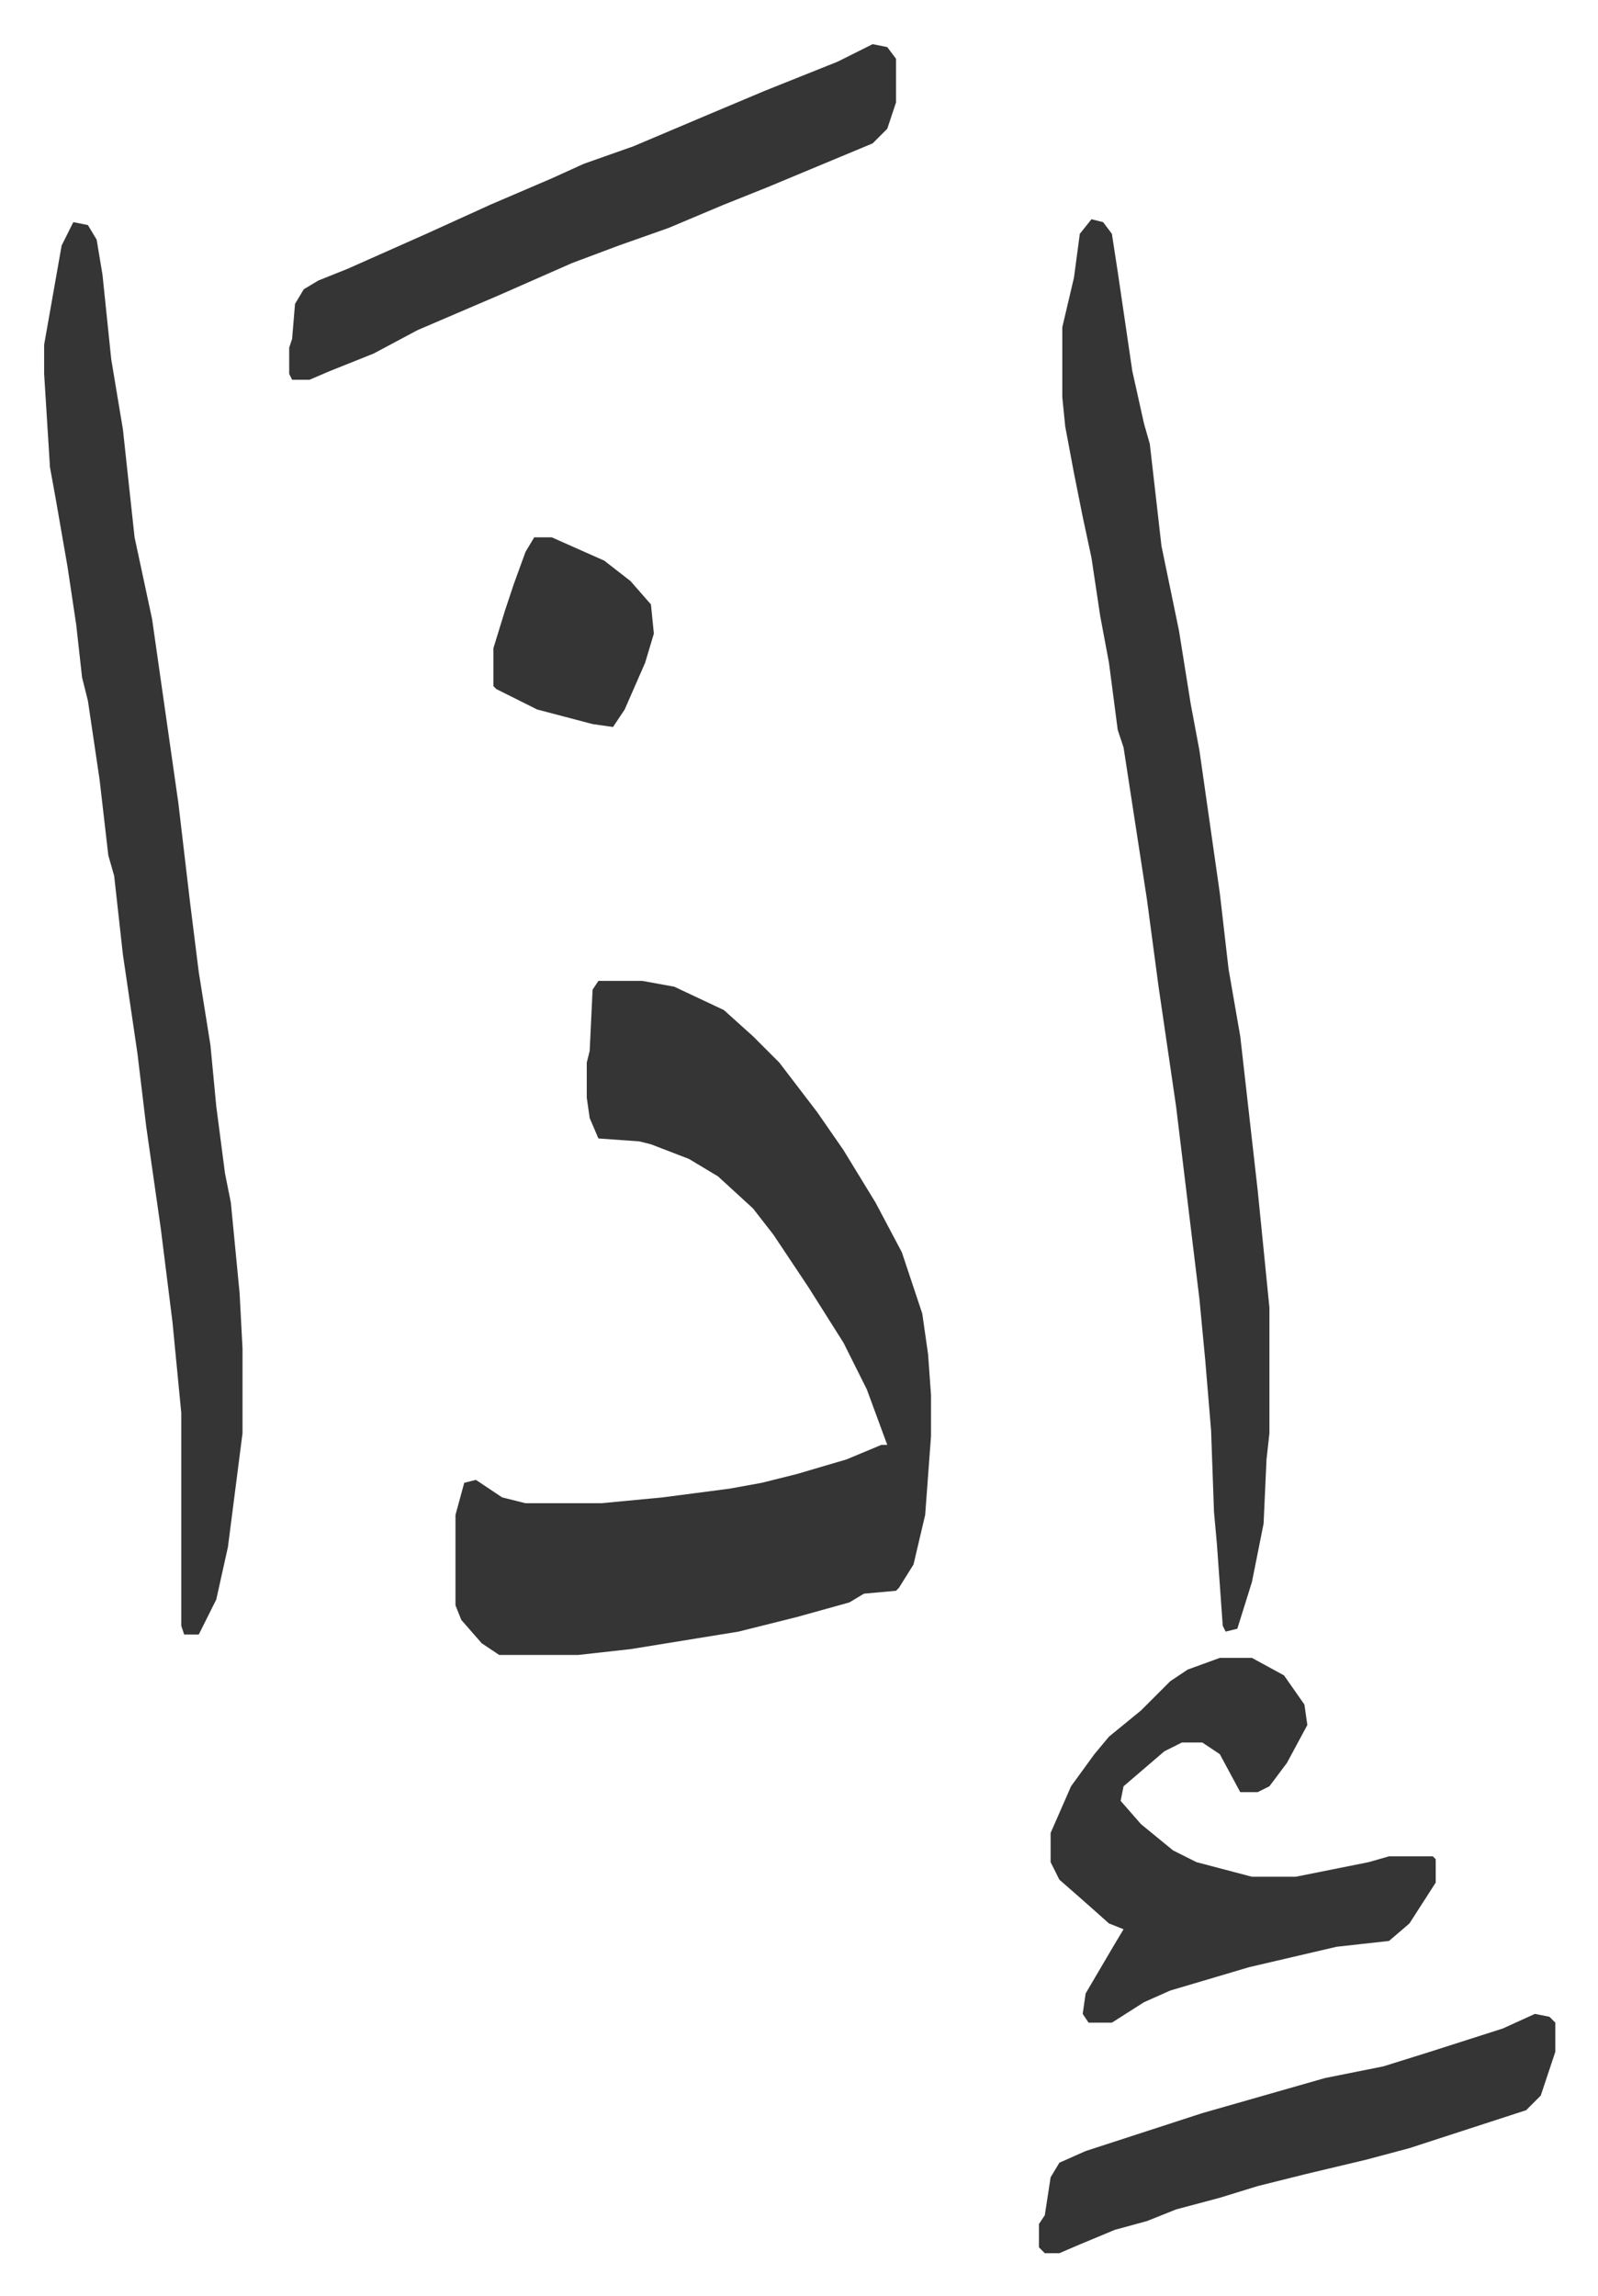 <svg xmlns="http://www.w3.org/2000/svg" role="img" viewBox="-15.13 418.87 547.76 786.76"><path fill="#353535" id="rule_normal" d="M190 755h15l11 2 17 8 10 9 9 9 13 17 9 13 11 18 9 17 7 21 2 14 1 14v14l-2 27-4 17-5 8-1 1-11 1-5 3-18 5-20 5-37 6-18 2h-27l-6-4-7-8-2-5v-31l3-11 4-1 9 6 8 2h26l21-2 23-3 11-2 12-3 17-5 12-5h2l-7-19-8-16-12-19-12-18-7-9-12-11-10-6-13-5-4-1-14-1-3-7-1-7v-12l1-4 1-21zM10 495l5 1 3 5 2 12 3 29 4 24 4 37 6 28 9 63 4 34 3 24 4 25 2 21 3 23 2 10 3 31 1 19v29l-5 39-4 18-6 12h-5l-1-3v-73l-3-31-4-32-5-35-3-25-5-34-3-27-2-7-3-26-4-27-2-8-2-18-3-20-4-23-2-11-2-32v-10l3-17 3-17zm349-1l4 1 3 4 2 13 5 34 4 18 2 7 4 35 6 29 4 25 3 16 4 28 3 21 3 26 4 23 6 53 4 40v43l-1 9-1 22-4 20-5 16-4 1-1-2-2-28-1-11-1-28-2-24-2-21-8-66-6-41-4-30-8-52-2-6-3-23-3-16-3-20-3-14-3-15-3-16-1-10v-24l4-17 2-15zm44 493h11l11 6 7 10 1 7-7 13-6 8-4 2h-6l-7-13-6-4h-7l-6 3-14 12-1 5 7 8 11 9 8 4 19 5h15l25-5 7-2h15l1 1v8l-9 14-7 6-18 2-30 7-27 8-9 4-11 7h-8l-2-3 1-7 10-17 3-5-5-2-9-8-8-7-3-6v-10l7-16 8-11 5-6 11-9 10-10 6-4zM284 434l5 1 3 4v15l-3 9-5 5-36 15-15 6-19 8-17 6-16 6-25 11-28 12-15 8-15 6-7 3h-6l-1-2v-9l1-3 1-12 3-5 5-3 10-4 27-12 22-10 21-9 11-5 17-6 26-11 19-8 25-10zm227 675l5 1 2 2v10l-5 15-5 5-40 13-15 4-21 5-16 4-13 4-15 4-10 4-11 3-12 5-7 3h-5l-2-2v-8l2-3 2-13 3-5 9-4 40-13 14-4 14-4 14-4 20-4 16-5 25-8zM168 603h6l18 8 9 7 7 8 1 10-3 10-7 16-4 6-7-1-19-5-14-7-1-1v-13l4-13 3-9 4-11z"/></svg>
